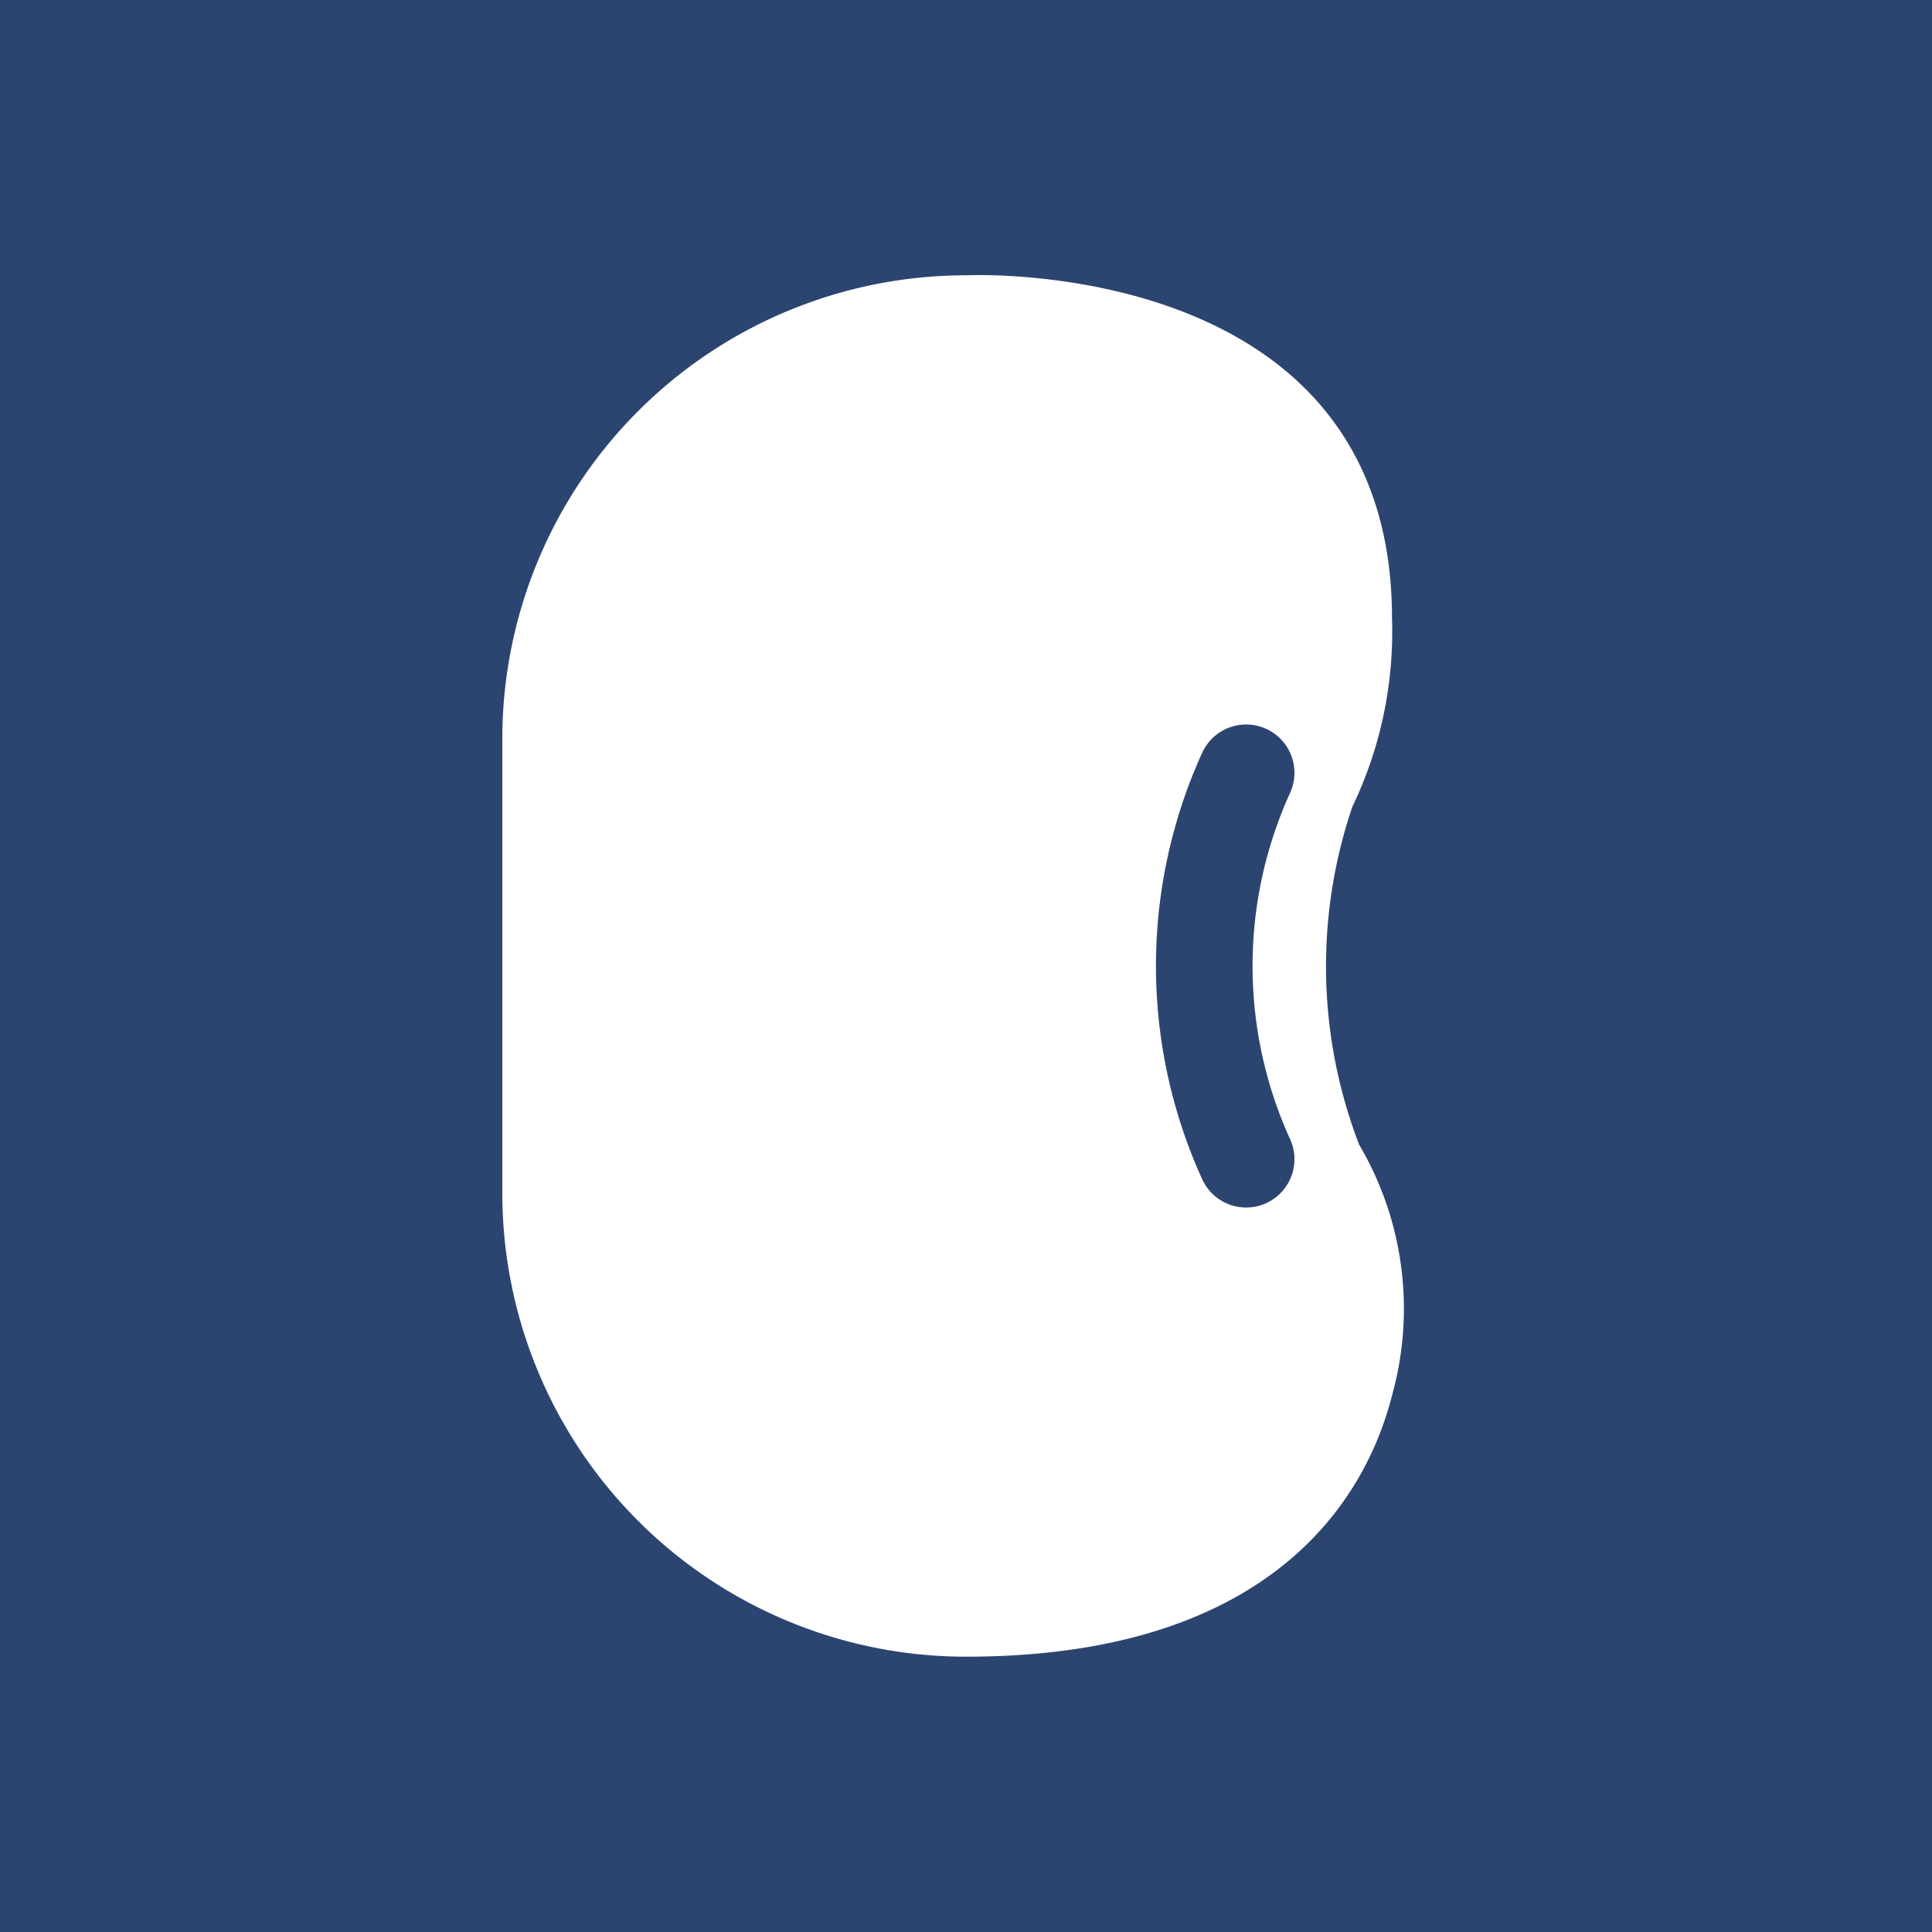 <svg xmlns="http://www.w3.org/2000/svg" viewBox="0 0 20 20"><path fill="#2c4470" d="M0 0h20v20H0z" data-name="レイヤー 2"/><g data-name="レイヤー 1"><path d="M10 17.15a4.8 4.8 0 0 1-4.8-4.8v-4.7a4.8 4.8 0 0 1 4.8-4.8s4.41-.22 4.41 3.55A4.18 4.18 0 0 1 14 8.35a5.14 5.14 0 0 0 .07 3.5 3.34 3.34 0 0 1 .37 2.48c-.1.38-.58 2.82-4.44 2.82z" fill="#fff"/><path d="M12.9 8a4.83 4.83 0 0 0 0 4" fill="none" stroke="#2c4470" stroke-linecap="round" stroke-miterlimit="10"/></g></svg>